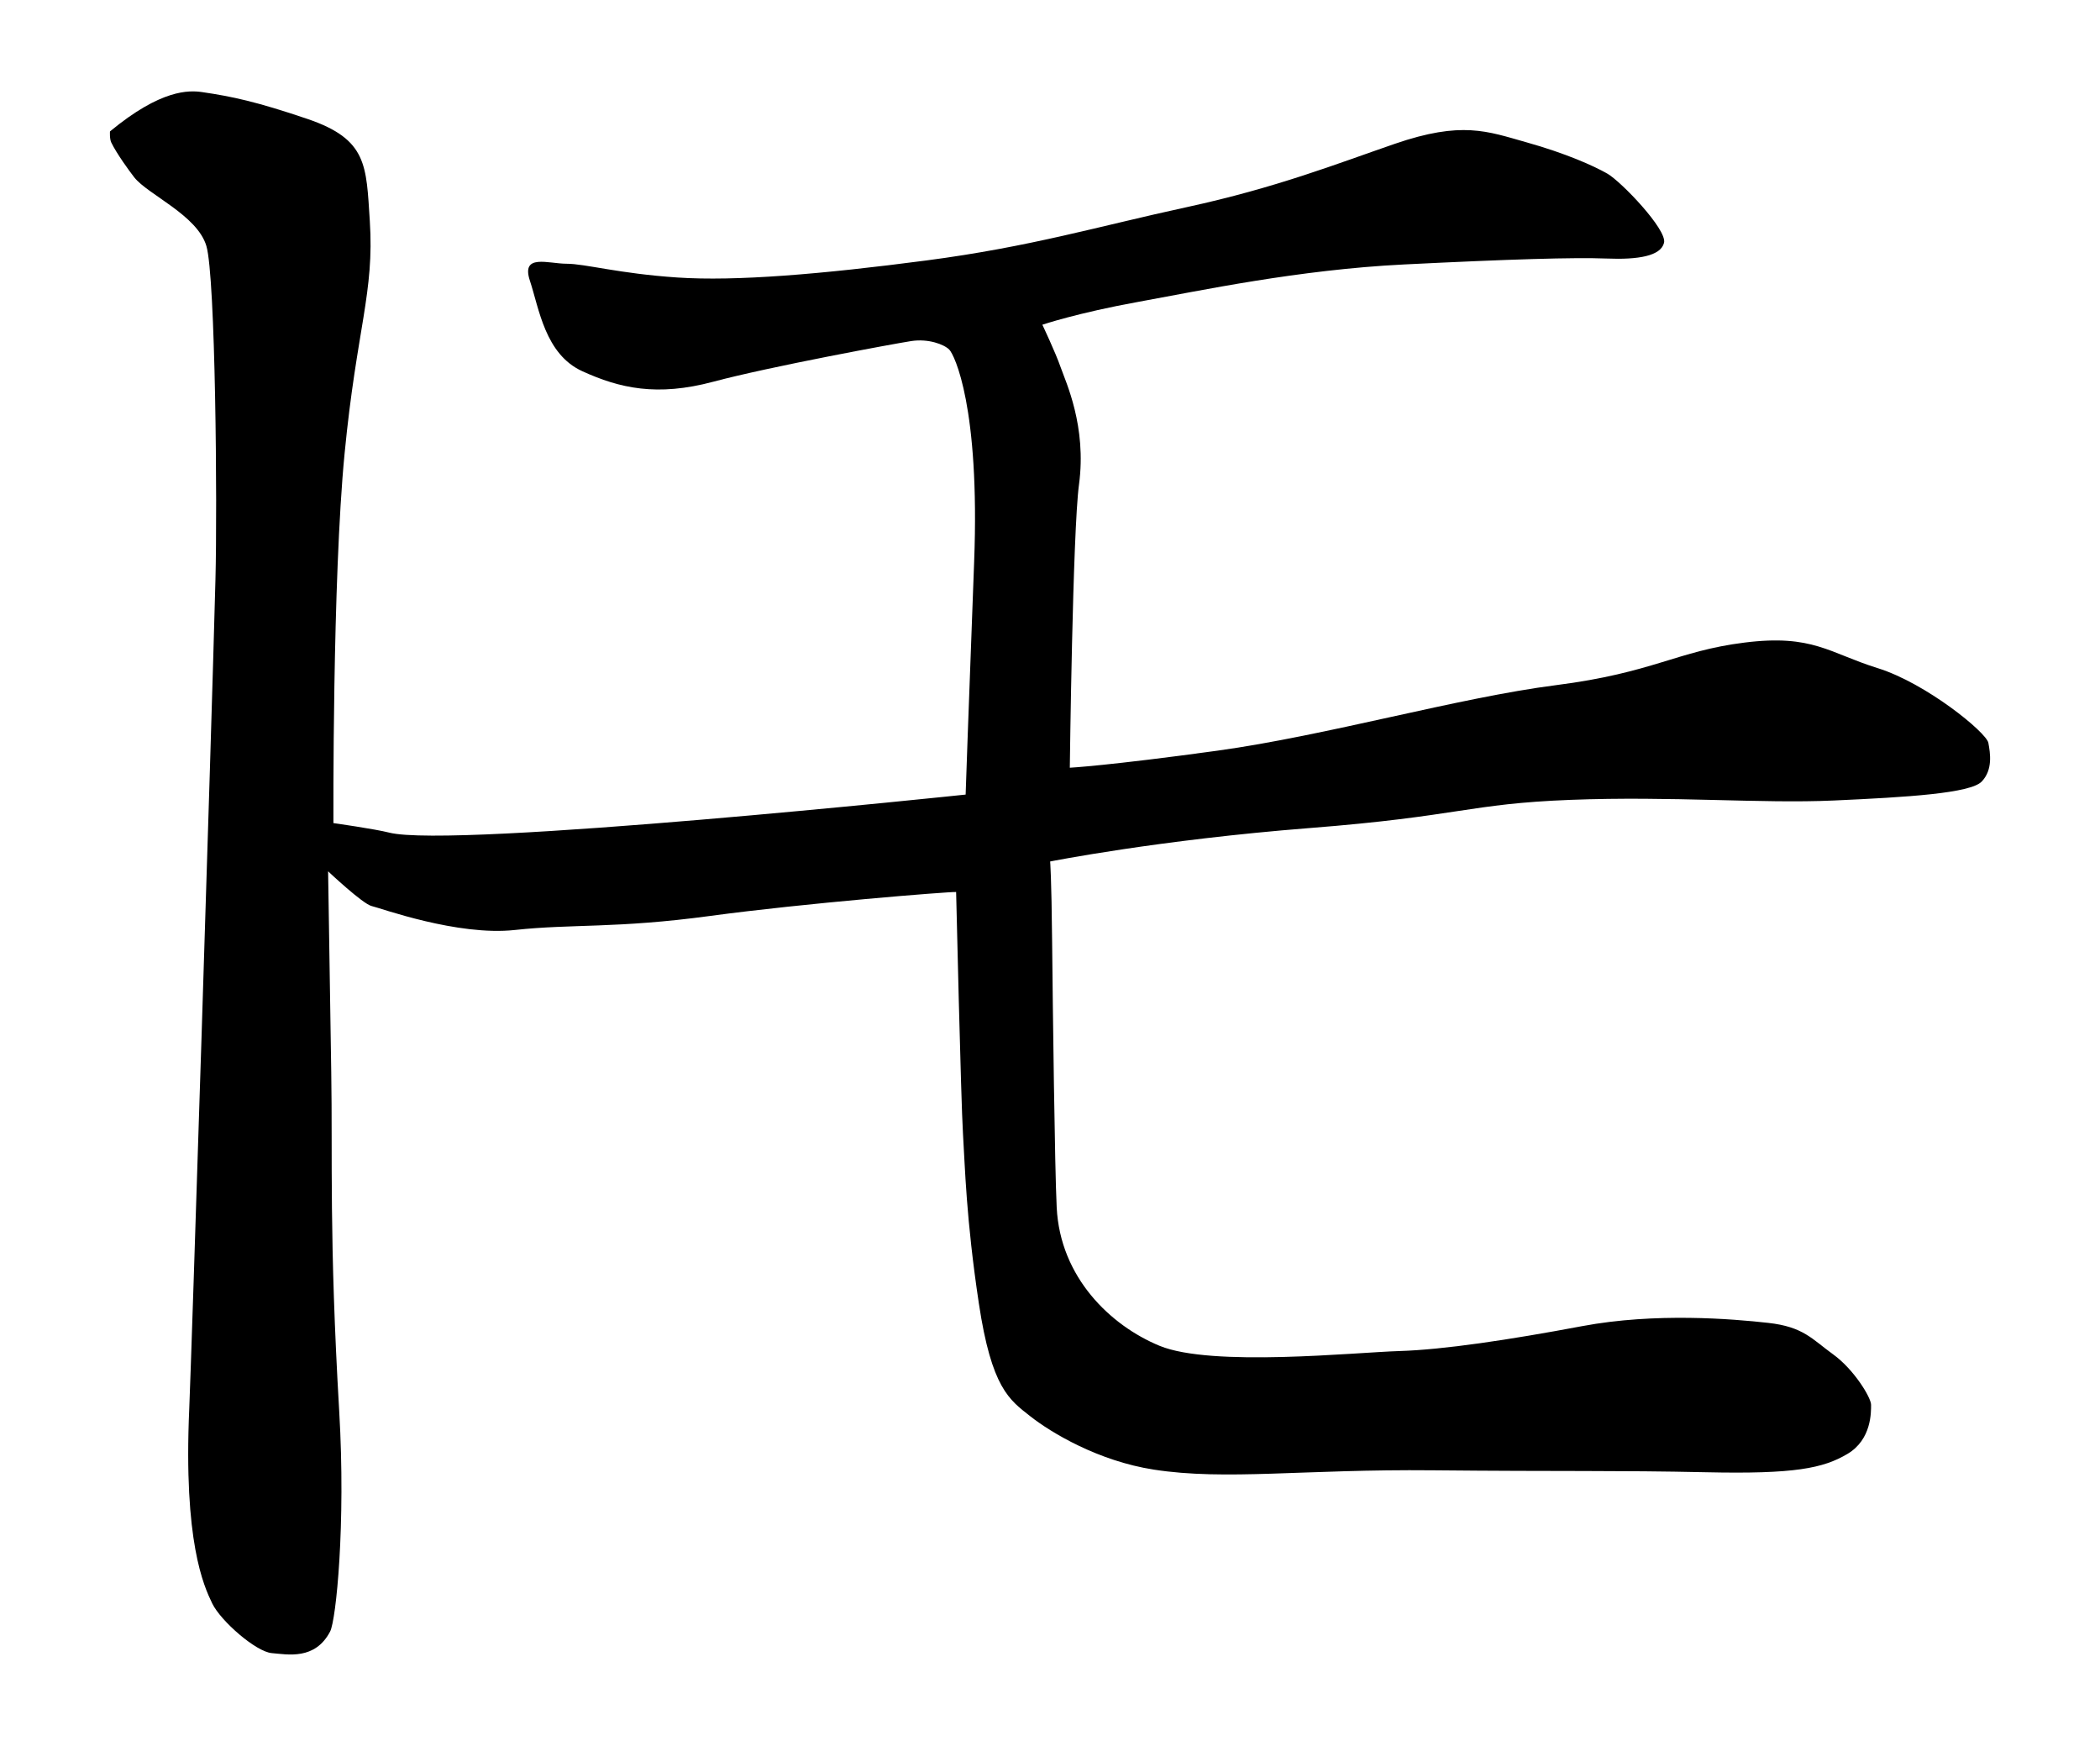 <?xml version="1.0" encoding="utf-8"?>
<!-- Generator: Adobe Illustrator 12.0.0, SVG Export Plug-In . SVG Version: 6.00 Build 51448)  -->
<!DOCTYPE svg PUBLIC "-//W3C//DTD SVG 1.1//EN" "http://www.w3.org/Graphics/SVG/1.1/DTD/svg11.dtd">
<svg  version="1.1" id="レイヤー_2" xmlns="http://www.w3.org/2000/svg" xmlns:xlink="http://www.w3.org/1999/xlink" width="84.266" height="70.039"
	 viewBox="0 0 84.266 70.039" overflow="visible" enable-background="new 0 0 84.266 70.039" xml:space="preserve">
<path d="M4.413,5.272c0,0-0.02,0.3,0.053,0.447c0.213,0.441,0.726,1.146,0.92,1.394C5.934,7.809,7.914,8.63,8.281,9.866
	c0.368,1.236,0.443,10.391,0.364,13.389C8.476,29.718,7.677,54.633,7.594,56.51c-0.236,5.338,0.579,7.099,0.92,7.809
	c0.342,0.71,1.761,1.945,2.393,1.997c0.631,0.053,1.735,0.289,2.34-0.867c0.24-0.458,0.631-4.298,0.365-8.831
	c-0.407-6.946-0.264-10.212-0.32-13.597c-0.04-2.464-0.126-8.067-0.126-8.067s1.394,1.314,1.749,1.393
	c0.355,0.081,3.445,1.211,5.745,0.96c2.3-0.25,4.062-0.052,7.848-0.565c3.785-0.512,9.555-0.973,9.858-0.959
	c0,0,0.193,8.36,0.275,9.692c0.083,1.334,0.124,3.405,0.637,6.811c0.512,3.407,1.231,3.87,2.046,4.515
	c0.862,0.681,2.757,1.81,4.972,2.153c2.889,0.449,6.017-0.023,11.195,0.028s7.414,0,10.963,0.078
	c3.55,0.079,4.706-0.157,5.679-0.736c0.973-0.577,0.947-1.682,0.947-1.971c0-0.288-0.685-1.418-1.525-2.024
	c-0.84-0.604-1.183-1.104-2.604-1.261c-1.419-0.159-4.521-0.421-7.466,0.131c-2.944,0.553-5.573,0.946-7.333,0.999
	c-1.763,0.053-7.533,0.652-9.622-0.21c-1.973-0.814-3.988-2.746-4.128-5.547c-0.079-1.577-0.158-8.072-0.184-10.674
	c-0.025-2.603-0.079-3.208-0.079-3.208s4.364-0.867,10.41-1.341c6.047-0.474,6.362-0.972,10.465-1.131
	c4.1-0.158,7.623,0.158,10.568,0.026c2.944-0.132,5.494-0.289,5.94-0.763c0.448-0.472,0.342-1.13,0.264-1.55
	c-0.079-0.42-2.498-2.392-4.443-2.998c-1.944-0.604-2.603-1.367-5.337-1.025c-2.733,0.342-3.653,1.209-7.571,1.709
	c-3.916,0.5-9.2,2.024-13.591,2.629c-4.391,0.604-5.916,0.683-5.916,0.683s0.115-9.48,0.368-11.357
	c0.316-2.34-0.53-4.116-0.735-4.706c-0.21-0.604-0.735-1.708-0.735-1.708s1.393-0.473,3.863-0.92
	c2.473-0.447,6.414-1.288,10.648-1.498c4.231-0.21,6.835-0.289,8.122-0.238c1.289,0.053,2.183-0.104,2.313-0.631
	c0.132-0.525-1.722-2.458-2.272-2.773c-0.553-0.316-1.67-0.816-3.262-1.262c-1.557-0.438-2.58-0.861-5.271,0.065
	c-2.328,0.802-4.759,1.761-8.334,2.537c-3.576,0.775-6.257,1.59-10.464,2.142s-7.649,0.841-9.99,0.683
	c-2.341-0.157-3.706-0.552-4.442-0.552s-1.841-0.42-1.473,0.684c0.367,1.105,0.604,2.945,2.103,3.628
	c1.498,0.683,2.997,1.025,5.258,0.42c2.261-0.604,7.255-1.524,7.94-1.63c0.684-0.105,1.314,0.131,1.525,0.342
	c0.21,0.21,1.235,2.313,0.999,8.518c-0.236,6.205-0.341,9.333-0.341,9.333s-20.579,2.178-23.135,1.525
	c-0.565-0.145-2.234-0.381-2.234-0.381s-0.044-9.775,0.448-14.823c0.49-5.048,1.199-6.446,1.012-9.337
	c-0.146-2.222-0.088-3.267-2.5-4.087c-2.051-0.695-3.021-0.9-4.219-1.076C7.582,3.616,6.463,3.577,4.413,5.272z"/>
</svg>
